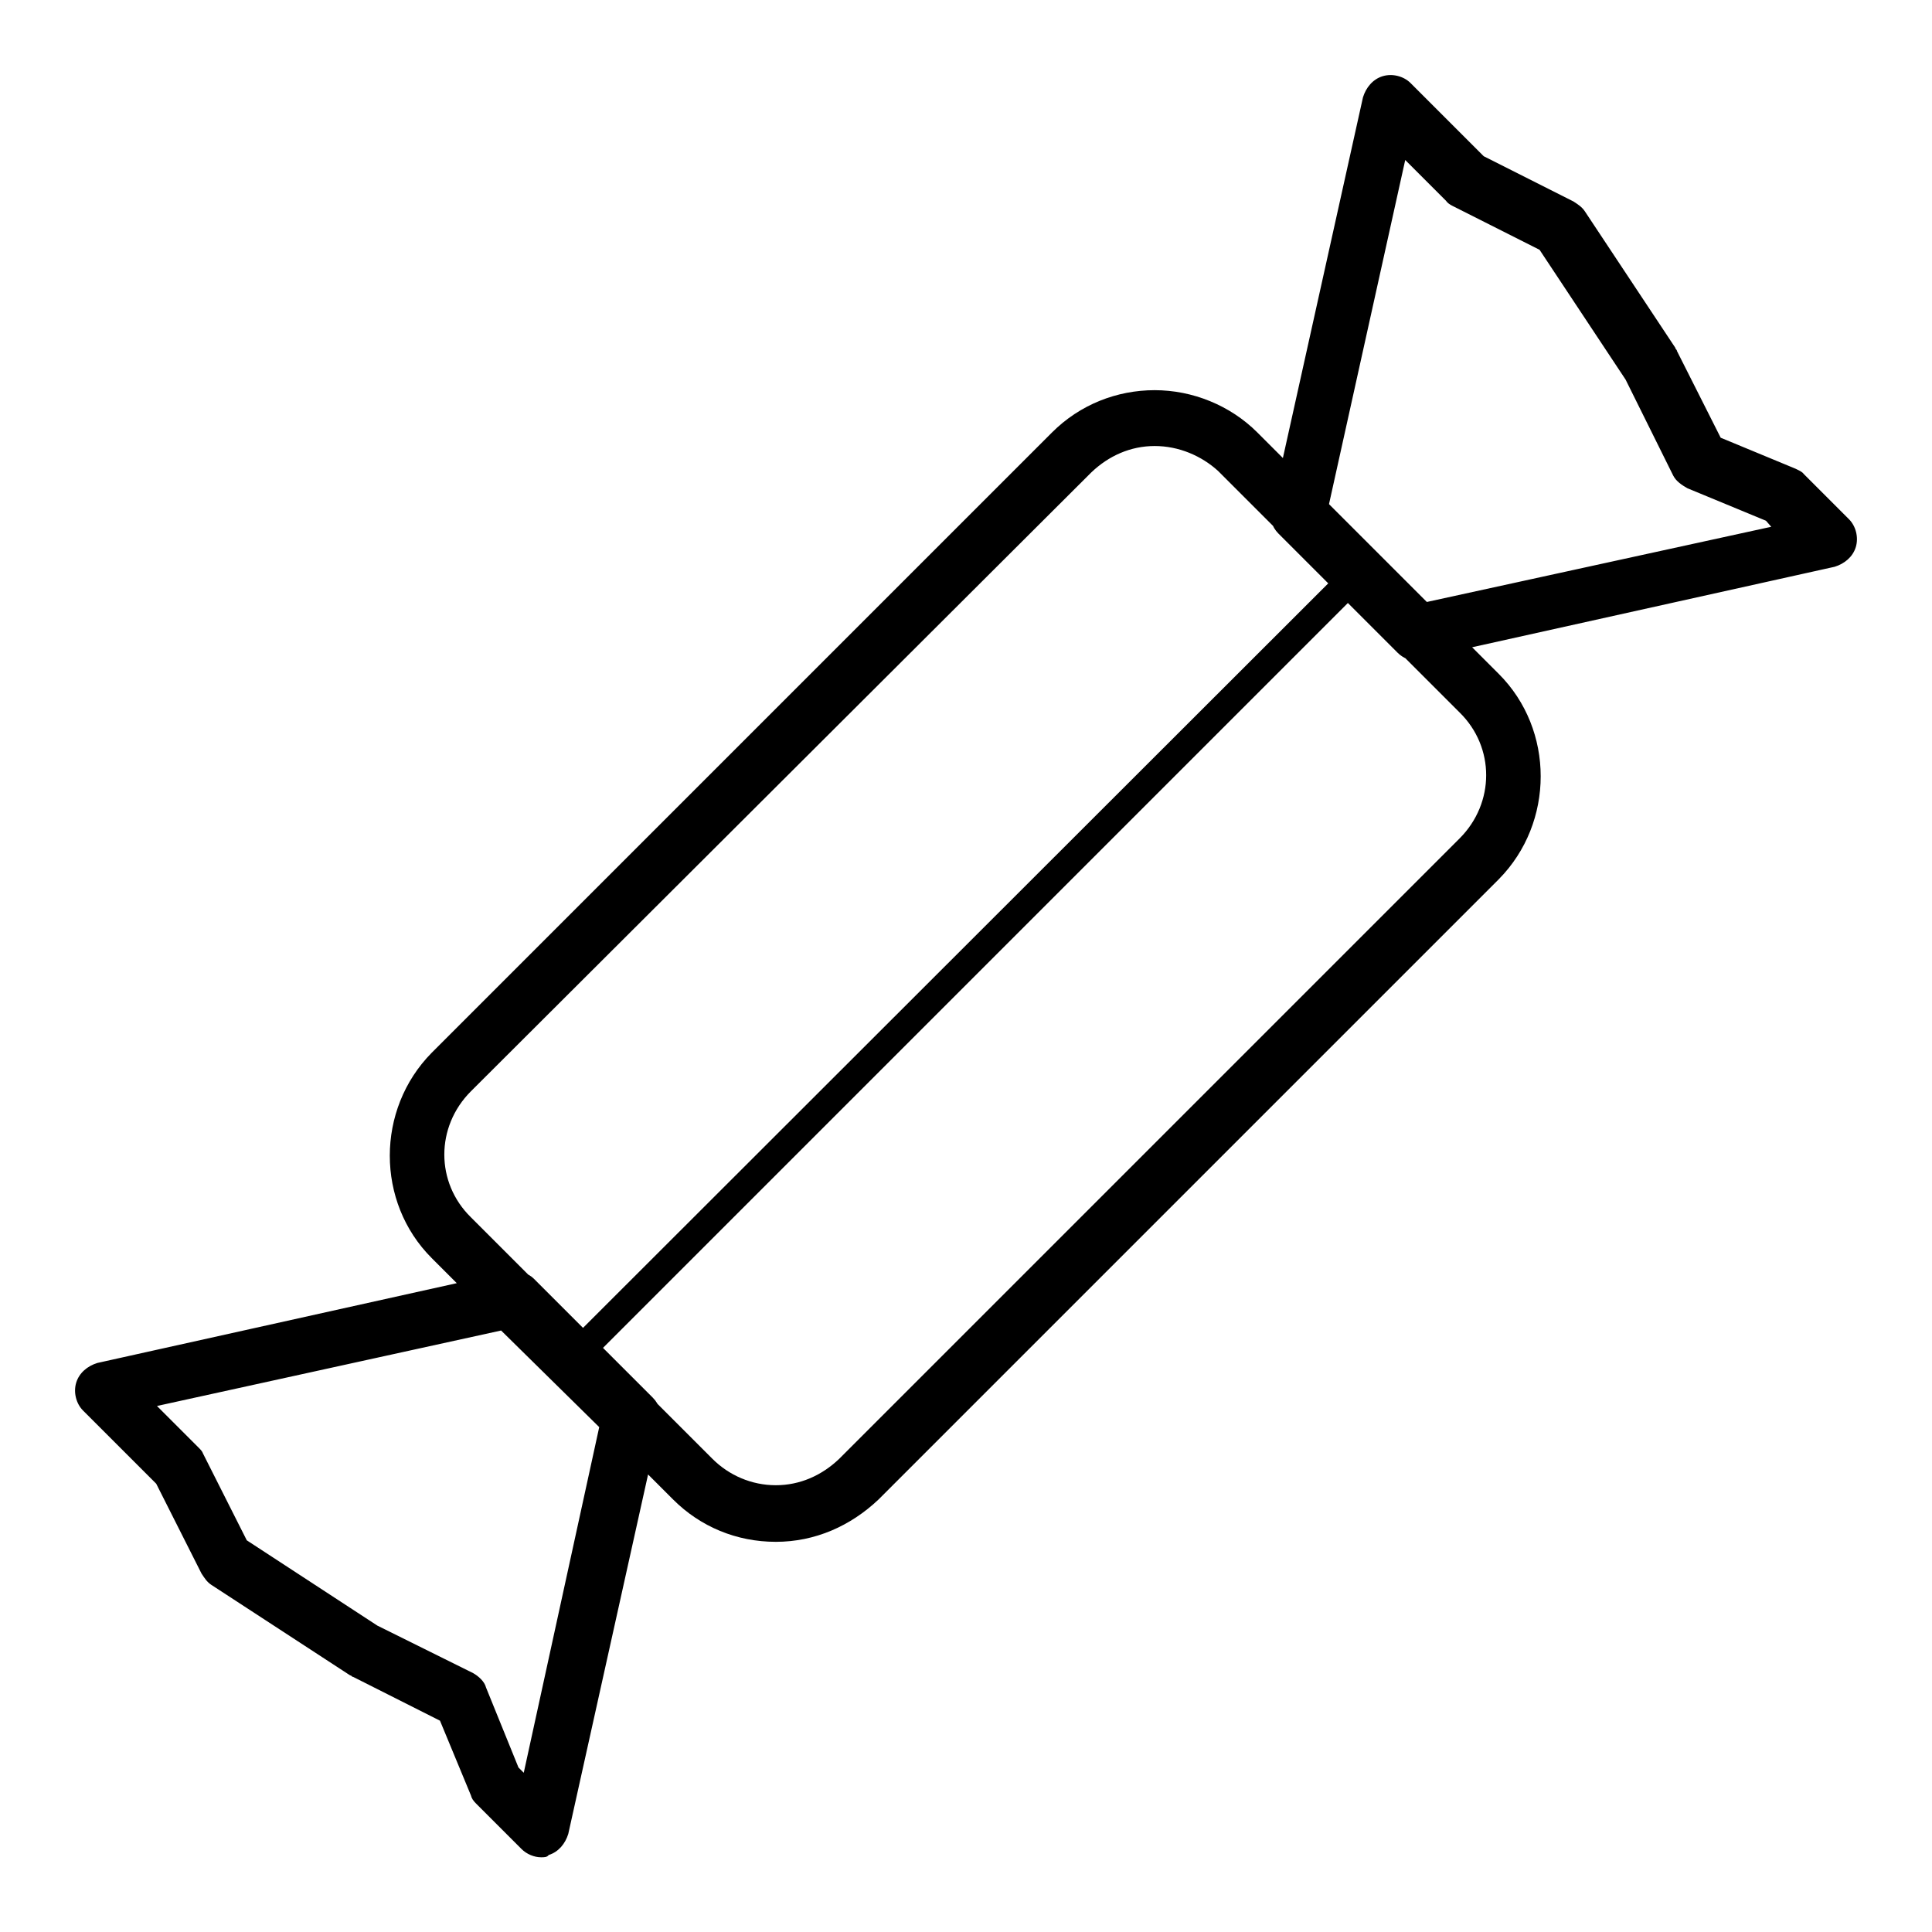 <?xml version="1.0" encoding="utf-8"?>
<!-- Svg Vector Icons : http://www.onlinewebfonts.com/icon -->
<!DOCTYPE svg PUBLIC "-//W3C//DTD SVG 1.1//EN" "http://www.w3.org/Graphics/SVG/1.1/DTD/svg11.dtd">
<svg version="1.1" xmlns="http://www.w3.org/2000/svg" xmlns:xlink="http://www.w3.org/1999/xlink" x="0px" y="0px" viewBox="0 0 256 256" enable-background="new 0 0 256 256" xml:space="preserve">
<g> <path fill="#000000" d="M71.7,246.1c-0.9,0-1.9-0.4-2.6-1.1l-6-6c-0.4-0.4-0.6-0.7-0.7-1.1l-4.1-9.9l-11.5-5.8 c-0.2,0-0.2-0.2-0.4-0.2L28,210c-0.6-0.4-0.9-0.9-1.3-1.5l-6-11.9l-9.7-9.7c-0.9-0.9-1.3-2.4-0.9-3.7c0.4-1.3,1.5-2.2,2.8-2.6 l54.5-12.1c1.3-0.2,2.6,0.2,3.3,0.9l15.8,15.8c0.9,0.9,1.3,2.2,0.9,3.3l-12.1,54.5c-0.4,1.3-1.3,2.4-2.6,2.8 C72.5,246.1,72.1,246.1,71.7,246.1z M68.7,234.2l0.7,0.7l10-45.8l-13-12.8l-45.6,10l5.4,5.4c0.4,0.4,0.6,0.6,0.7,0.9l5.8,11.5 l17.3,11.3l12.7,6.3c0.7,0.4,1.5,1.1,1.7,1.9L68.7,234.2z M187.8,87.6c-0.9,0-1.9-0.4-2.6-1.1l-15.8-15.8c-0.9-0.9-1.3-2.2-0.9-3.3 l12.1-54.5c0.4-1.3,1.3-2.4,2.6-2.8c1.3-0.4,2.8,0,3.7,0.9l9.7,9.7l11.9,6c0.6,0.4,1.1,0.7,1.5,1.3L222,46.1c0,0.2,0.2,0.2,0.2,0.4 L228,58l9.9,4.1c0.4,0.2,0.9,0.4,1.1,0.7l6,6c0.9,0.9,1.3,2.4,0.9,3.7c-0.4,1.3-1.5,2.2-2.8,2.6l-54.5,12.1 C188.4,87.4,188.2,87.6,187.8,87.6L187.8,87.6z M176.1,66.8l12.8,13l45.8-10L234,69l-10.4-4.3c-0.7-0.4-1.5-0.9-1.9-1.7l-6.3-12.7 L204,33.1l-11.5-5.8c-0.4-0.2-0.7-0.4-0.9-0.7l-5.4-5.4L176.1,66.8L176.1,66.8z M102.8,204.3c-5.2,0-10-2-13.6-5.6l-32-32 c-7.4-7.4-7.4-19.7,0-27.2l82.2-82.2c3.7-3.7,8.6-5.6,13.6-5.6s10,2,13.6,5.6l32,32c7.4,7.4,7.4,19.7,0,27.2l-82.2,82.2 C112.7,202.2,108,204.3,102.8,204.3z M153,59.1c-3.2,0-6.1,1.3-8.4,3.5l-82.2,82c-4.7,4.7-4.7,12.1,0,16.7l32,32 c2.2,2.2,5.2,3.5,8.4,3.5s6.1-1.3,8.4-3.5l82.2-82.2c4.7-4.7,4.7-12.1,0-16.7l-32-32C159.2,60.4,156.2,59.1,153,59.1z M75.8,181.9 c-0.6,0-0.9-0.2-1.3-0.6c-0.7-0.7-0.7-1.9,0-2.6L178.7,74.6c0.7-0.7,1.9-0.7,2.6,0c0.7,0.7,0.7,1.9,0,2.6L77.1,181.4 C76.7,181.7,76.4,181.9,75.8,181.9z"/></g>
</svg>